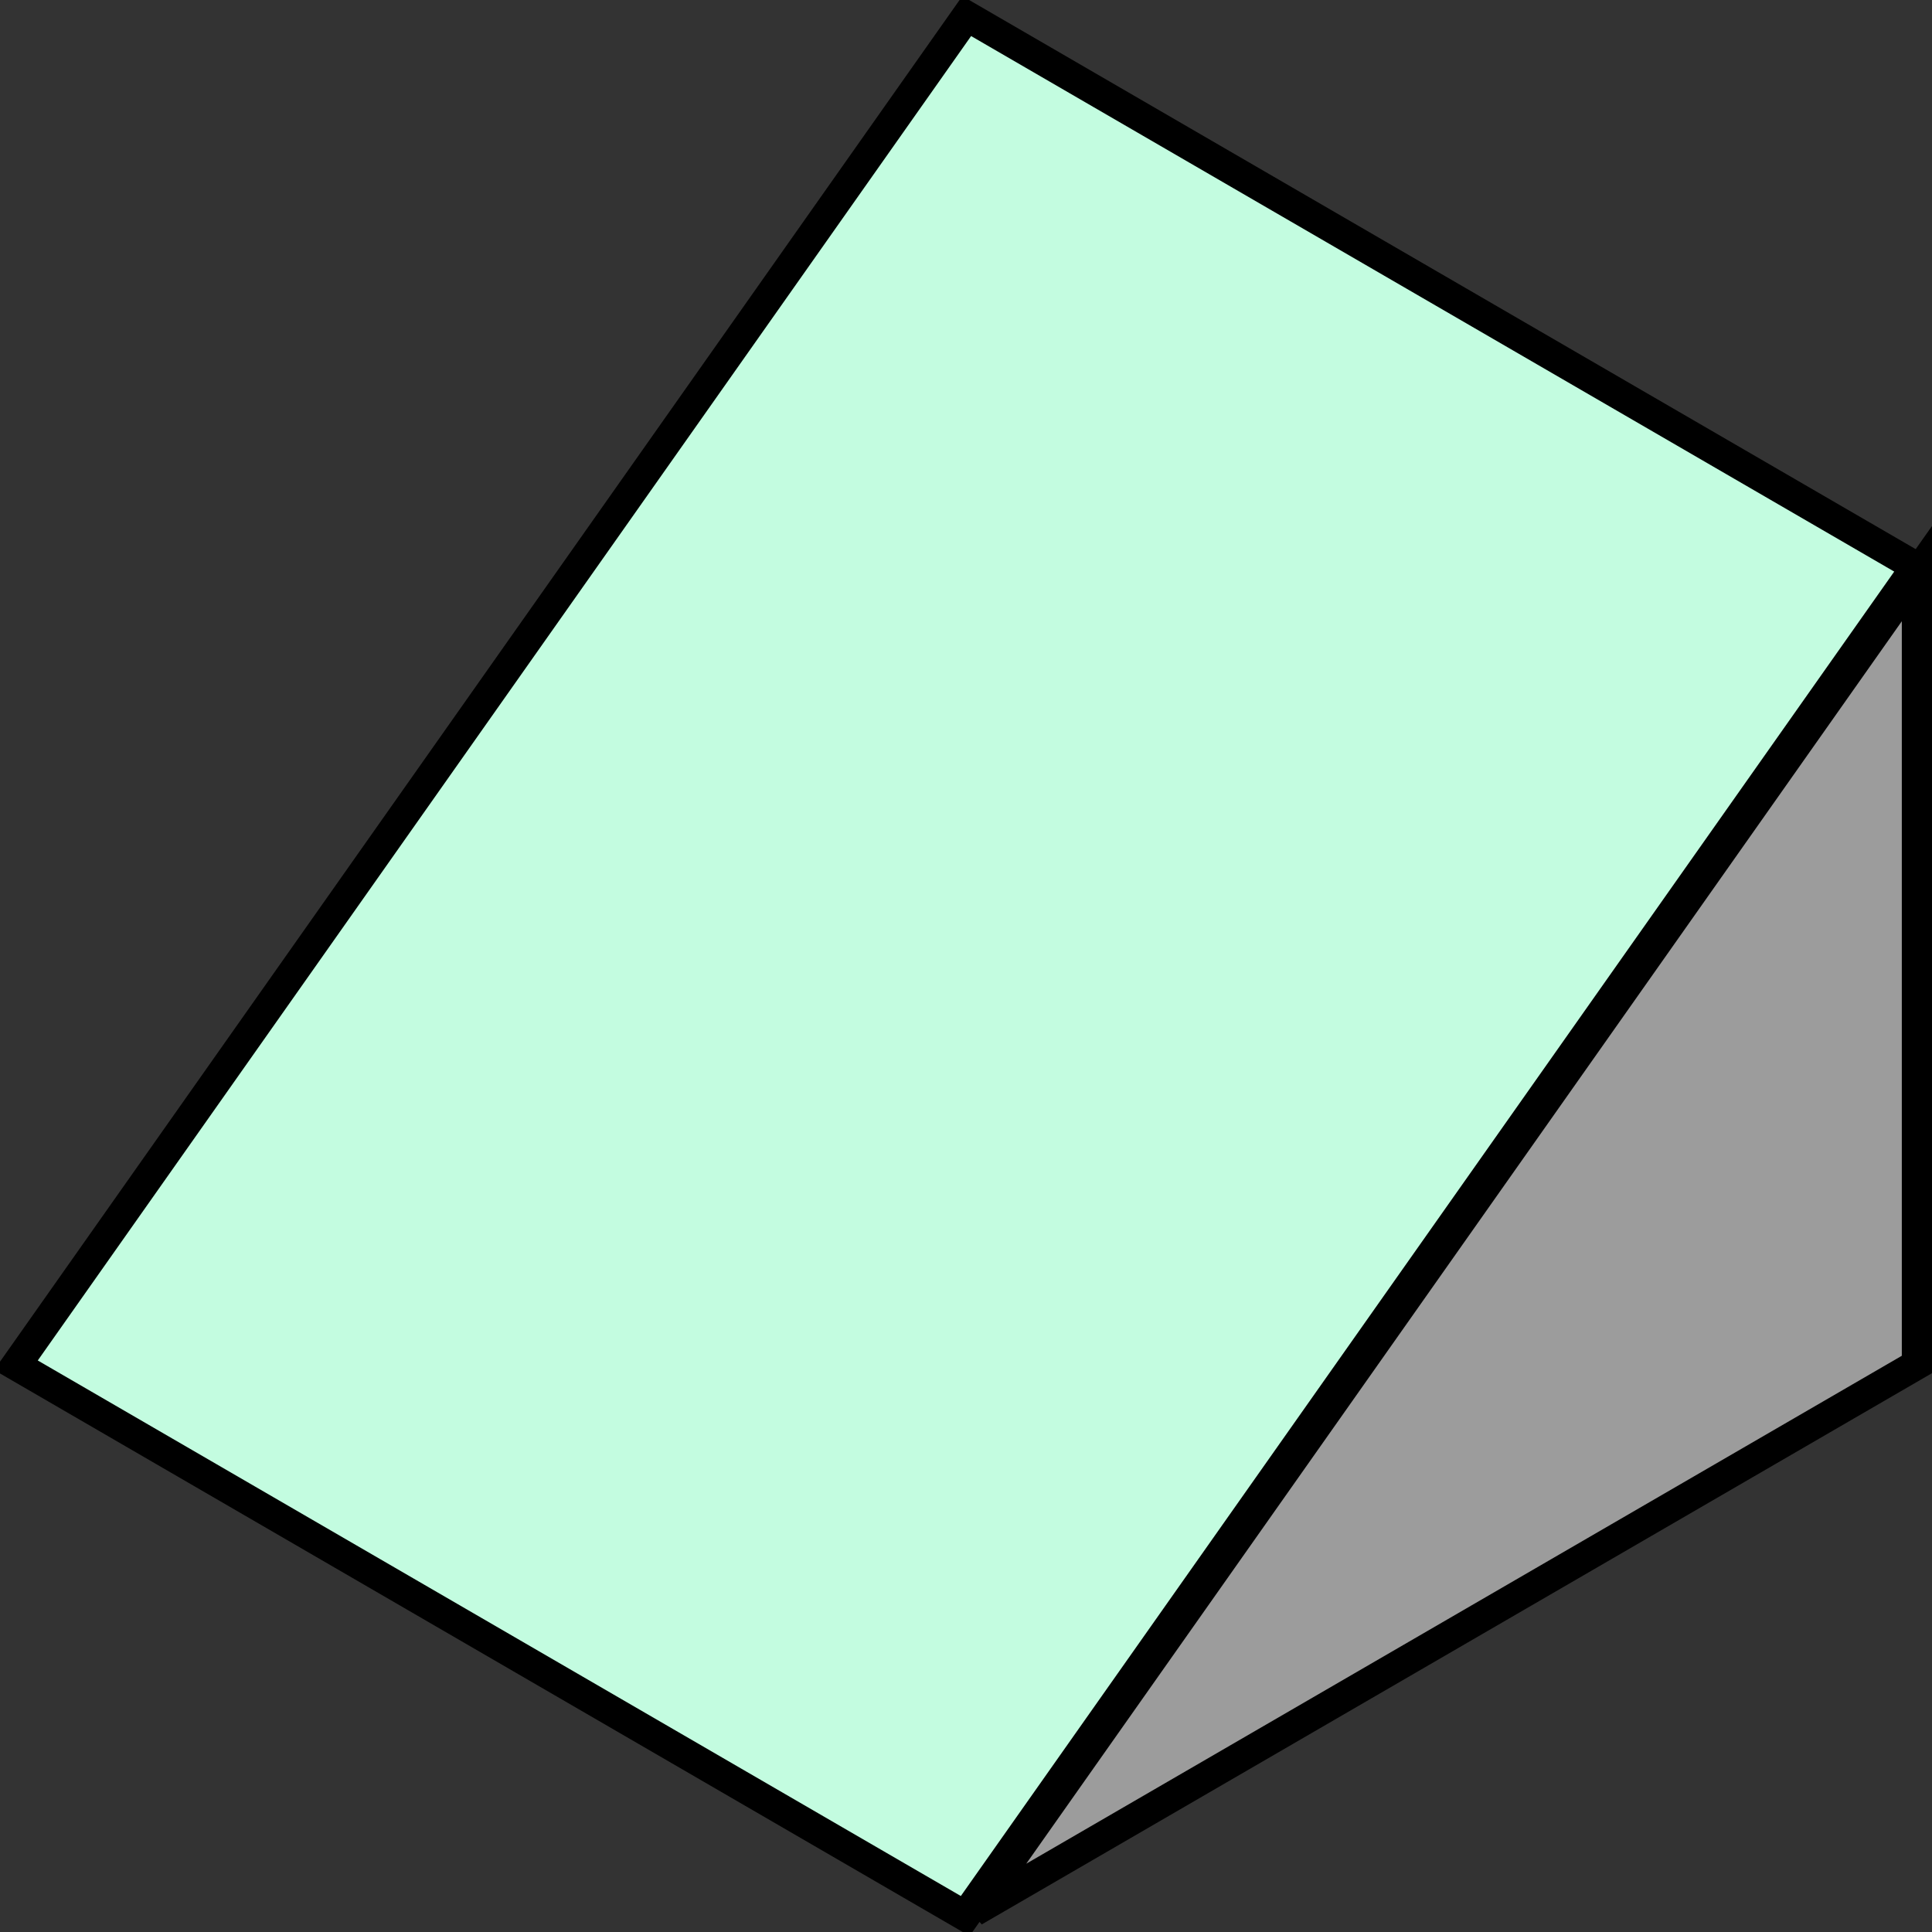 <svg width="32" height="32" viewBox="0 0 32 32" fill="none" xmlns="http://www.w3.org/2000/svg">
<rect x="0" y="0" width="32" height="32" fill="#333333" stroke="none"/>
<g clip-path="url(#clip0_4543_9363)">
<path d="M31.75 22.6L16.136 31.658L31.75 9.501V22.6Z" fill="#9C9C9C" stroke="black" stroke-width="0.5"/>
<path d="M31.736 9.388L15.987 31.735L0.264 22.613L16.012 0.266L31.736 9.388Z" fill="#C3FCE0" stroke="black" stroke-width="0.5"/>
</g>
<defs>
<clipPath id="clip0_4543_9363">
<rect width="32" height="32" fill="white"/>
</clipPath>
</defs>
</svg>
